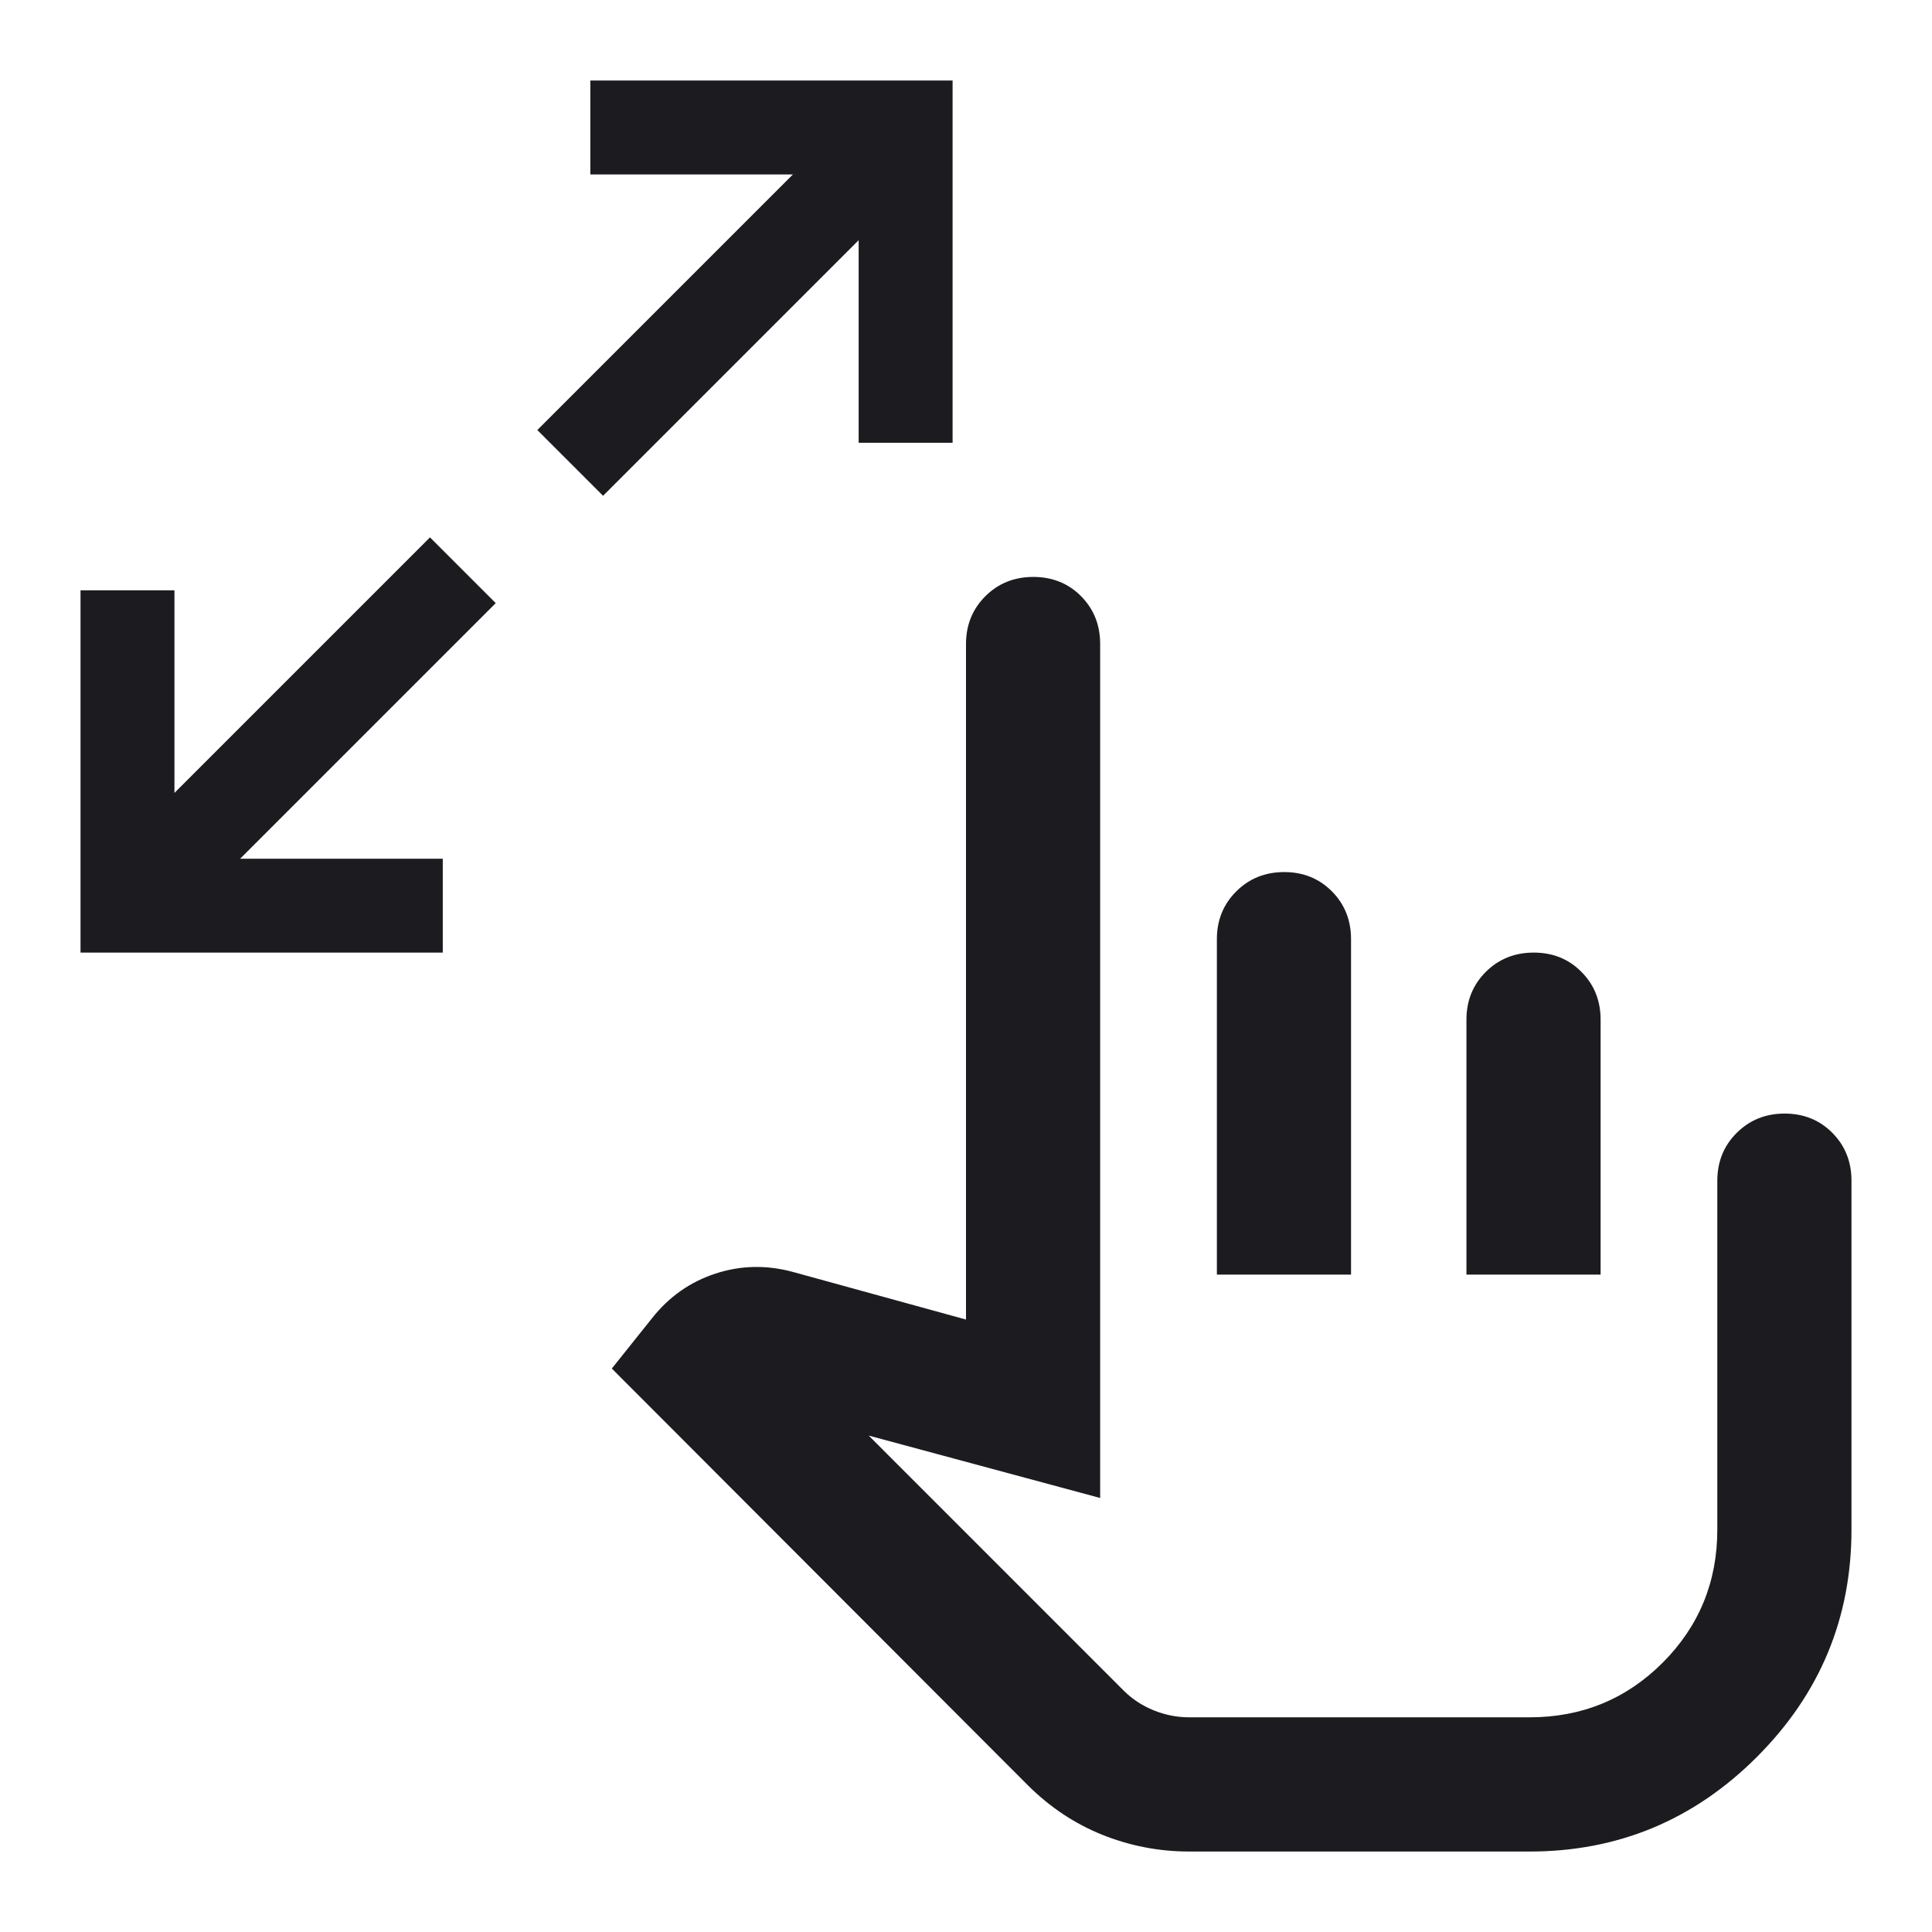 <svg xmlns="http://www.w3.org/2000/svg" fill="none" viewBox="0 0 34 34" height="34" width="34">
<mask height="34" width="34" y="0" x="0" maskUnits="userSpaceOnUse" style="mask-type:alpha" id="mask0_16_173">
<rect fill="#D9D9D9" height="34" width="34"></rect>
</mask>
<g mask="url(#mask0_16_173)">
<path fill="#1C1B1F" d="M1.417 16.764V10.389H3.07V13.954L7.567 9.457L8.724 10.614L4.226 15.112H7.792V16.764H1.417ZM10.613 8.725L9.456 7.568L13.954 3.07H10.389V1.417H16.764V7.792H15.111V4.227L10.613 8.725ZM20.931 32.584C20.398 32.584 19.887 32.485 19.398 32.289C18.909 32.092 18.472 31.8 18.086 31.415L10.767 24.084L11.475 23.198C11.774 22.82 12.146 22.559 12.591 22.413C13.035 22.268 13.49 22.258 13.954 22.384L17 23.222V11.334C17 10.999 17.114 10.719 17.341 10.492C17.568 10.266 17.849 10.153 18.185 10.153C18.52 10.153 18.8 10.266 19.025 10.492C19.249 10.719 19.361 10.999 19.361 11.334V26.362L15.288 25.264L19.778 29.755C19.925 29.901 20.1 30.016 20.303 30.099C20.505 30.181 20.715 30.222 20.931 30.222H26.917C27.837 30.222 28.619 29.902 29.26 29.261C29.901 28.619 30.222 27.838 30.222 26.917V20.778C30.222 20.444 30.336 20.163 30.563 19.937C30.79 19.711 31.071 19.597 31.407 19.597C31.742 19.597 32.023 19.711 32.247 19.937C32.471 20.163 32.583 20.444 32.583 20.778V26.917C32.583 28.475 32.029 29.809 30.919 30.919C29.809 32.029 28.475 32.584 26.917 32.584H20.931ZM21.415 22.431V16.528C21.415 16.194 21.529 15.913 21.756 15.687C21.983 15.461 22.264 15.347 22.6 15.347C22.936 15.347 23.215 15.461 23.44 15.687C23.664 15.913 23.776 16.194 23.776 16.528V22.431H21.415ZM25.807 22.431V17.945C25.807 17.61 25.921 17.33 26.147 17.104C26.375 16.877 26.656 16.764 26.992 16.764C27.327 16.764 27.607 16.877 27.831 17.104C28.056 17.33 28.168 17.61 28.168 17.945V22.431H25.807Z"></path>
</g>
</svg>
